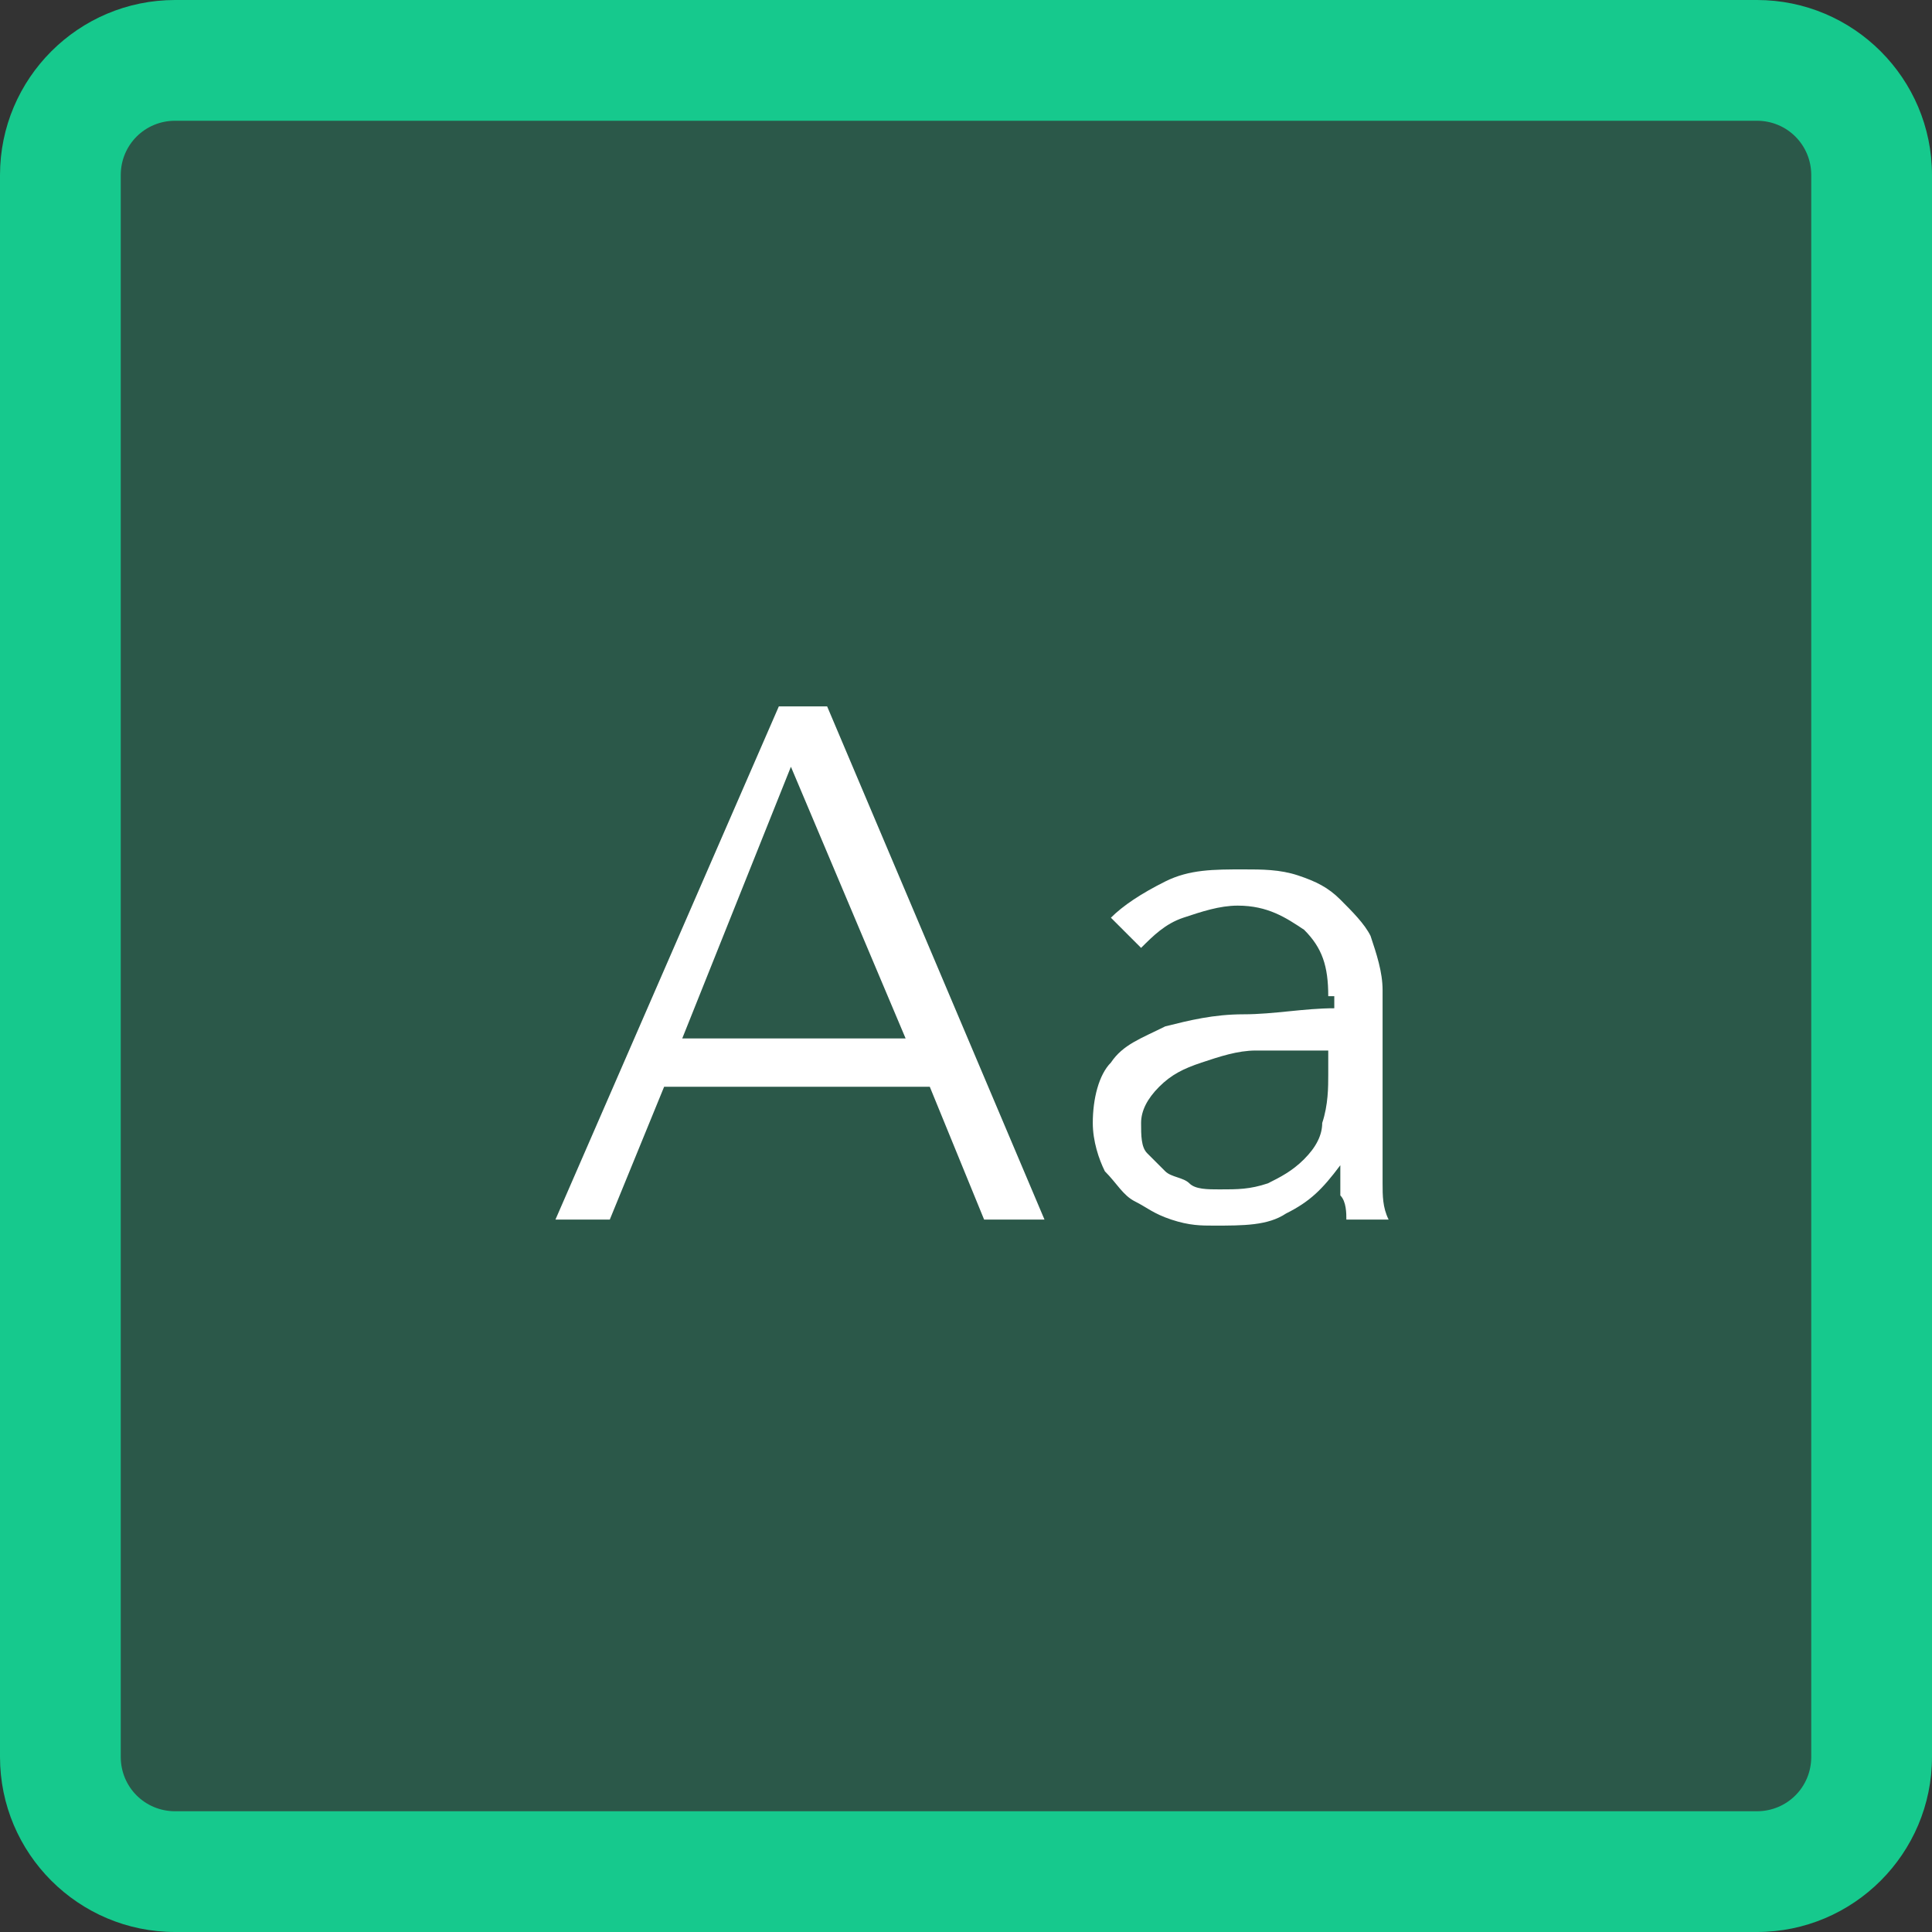 <svg xmlns="http://www.w3.org/2000/svg" viewBox="6 -8 32 32" enable-background="new 6 -8 32 32"><rect x="6" y="-8" width="32" height="32" fill="#333333" stroke="none"/><path opacity=".25" fill="#16C98D" d="M8.9-7h26.2c1 0 1.9.8 1.9 1.9v26.2c0 1-.8 1.9-1.9 1.9H8.9c-1 0-1.9-.8-1.9-1.9V-5.1C7-6.2 7.8-7 8.9-7z"/><path fill="#16C98D" d="M35.1 24H8.9C7.3 24 6 22.7 6 21.1V-5.1C6-6.7 7.3-8 8.9-8h26.2C36.7-8 38-6.7 38-5.1v26.2c0 1.6-1.3 2.9-2.9 2.9zM8.9-6c-.5 0-.9.4-.9.9v26.2c0 .5.4.9.9.9h26.2c.5 0 .9-.4.9-.9V-5.1c0-.5-.4-.9-.9-.9H8.9z"/><g enable-background="new" fill="#fff"><path d="M16.1 12.2h-.9l3.7-8.5h.8l3.6 8.5h-1l-.9-2.2H17l-.9 2.2zm1.2-3H21l-1.9-4.5-1.8 4.5zM28 8.5c0-.5-.1-.8-.4-1.1-.3-.2-.6-.4-1.1-.4-.3 0-.6.1-.9.2-.3.1-.5.3-.7.5l-.5-.5c.2-.2.5-.4.9-.6.4-.2.8-.2 1.3-.2.3 0 .6 0 .9.1.3.1.5.2.7.4.2.2.4.4.5.6.1.3.2.6.2.9v3.2c0 .2 0 .4.1.6h-.7c0-.1 0-.3-.1-.4v-.5c-.3.4-.5.6-.9.8-.3.2-.7.2-1.2.2-.2 0-.4 0-.7-.1s-.4-.2-.6-.3-.3-.3-.5-.5c-.1-.2-.2-.5-.2-.8 0-.4.1-.8.3-1 .2-.3.5-.4.9-.6.4-.1.8-.2 1.3-.2s1-.1 1.5-.1v-.2zm-.2.9h-1c-.3 0-.6.1-.9.2s-.5.2-.7.4c-.2.2-.3.4-.3.6 0 .2 0 .4.1.5l.3.3c.1.1.3.1.4.2s.3.1.5.1c.3 0 .5 0 .8-.1.2-.1.4-.2.6-.4.2-.2.3-.4.3-.6.1-.3.1-.6.1-.8v-.4h-.2z"/></g></svg>